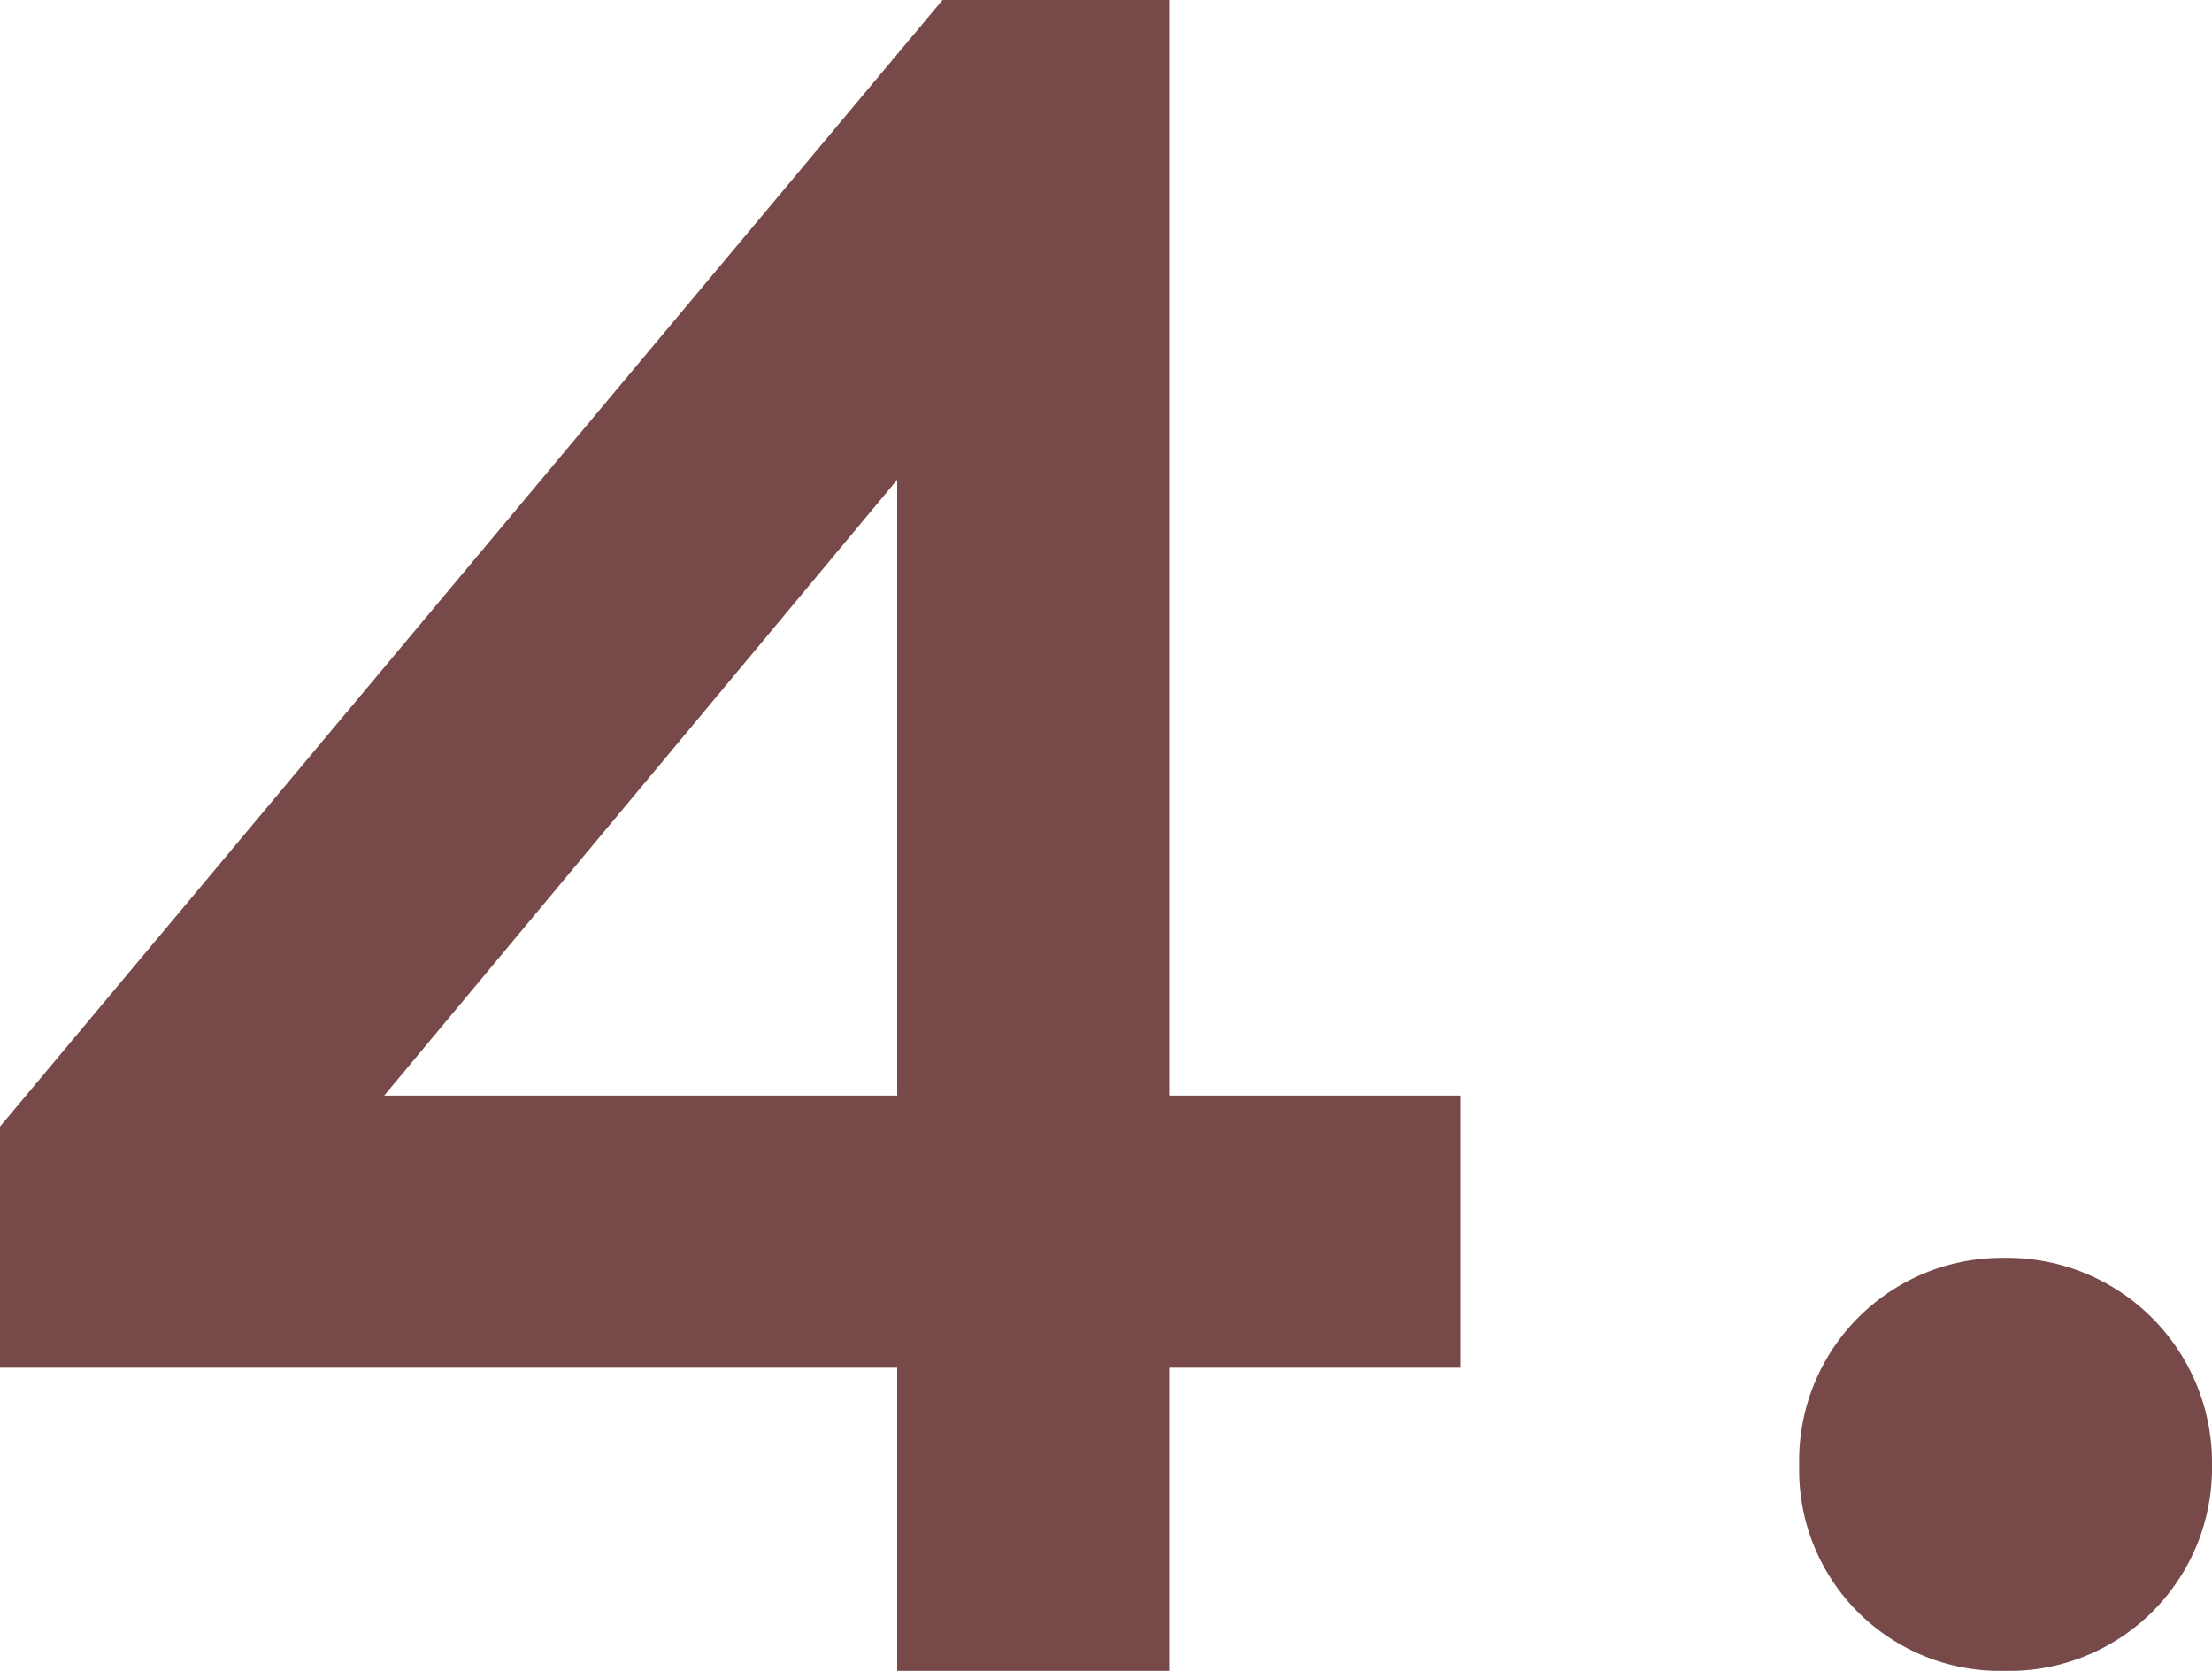 <svg xmlns="http://www.w3.org/2000/svg" width="27.81" height="21" viewBox="0 0 27.81 21"><defs><style>.a{fill:#774949;}</style></defs><path class="a" d="M12.75-21l-11.85 14.16v3.03h11.28v3.81h3.42v-3.81h3.66v-3.42h-3.66v-13.77zm-.57 13.77h-6.45l6.45-7.74zm13.92 2.04a2.549 2.549 0 0 0-2.58 2.61 2.524 2.524 0 0 0 2.58 2.58 2.549 2.549 0 0 0 2.61-2.58 2.574 2.574 0 0 0-2.61-2.61z" transform="translate(-.9 21)"/></svg>
